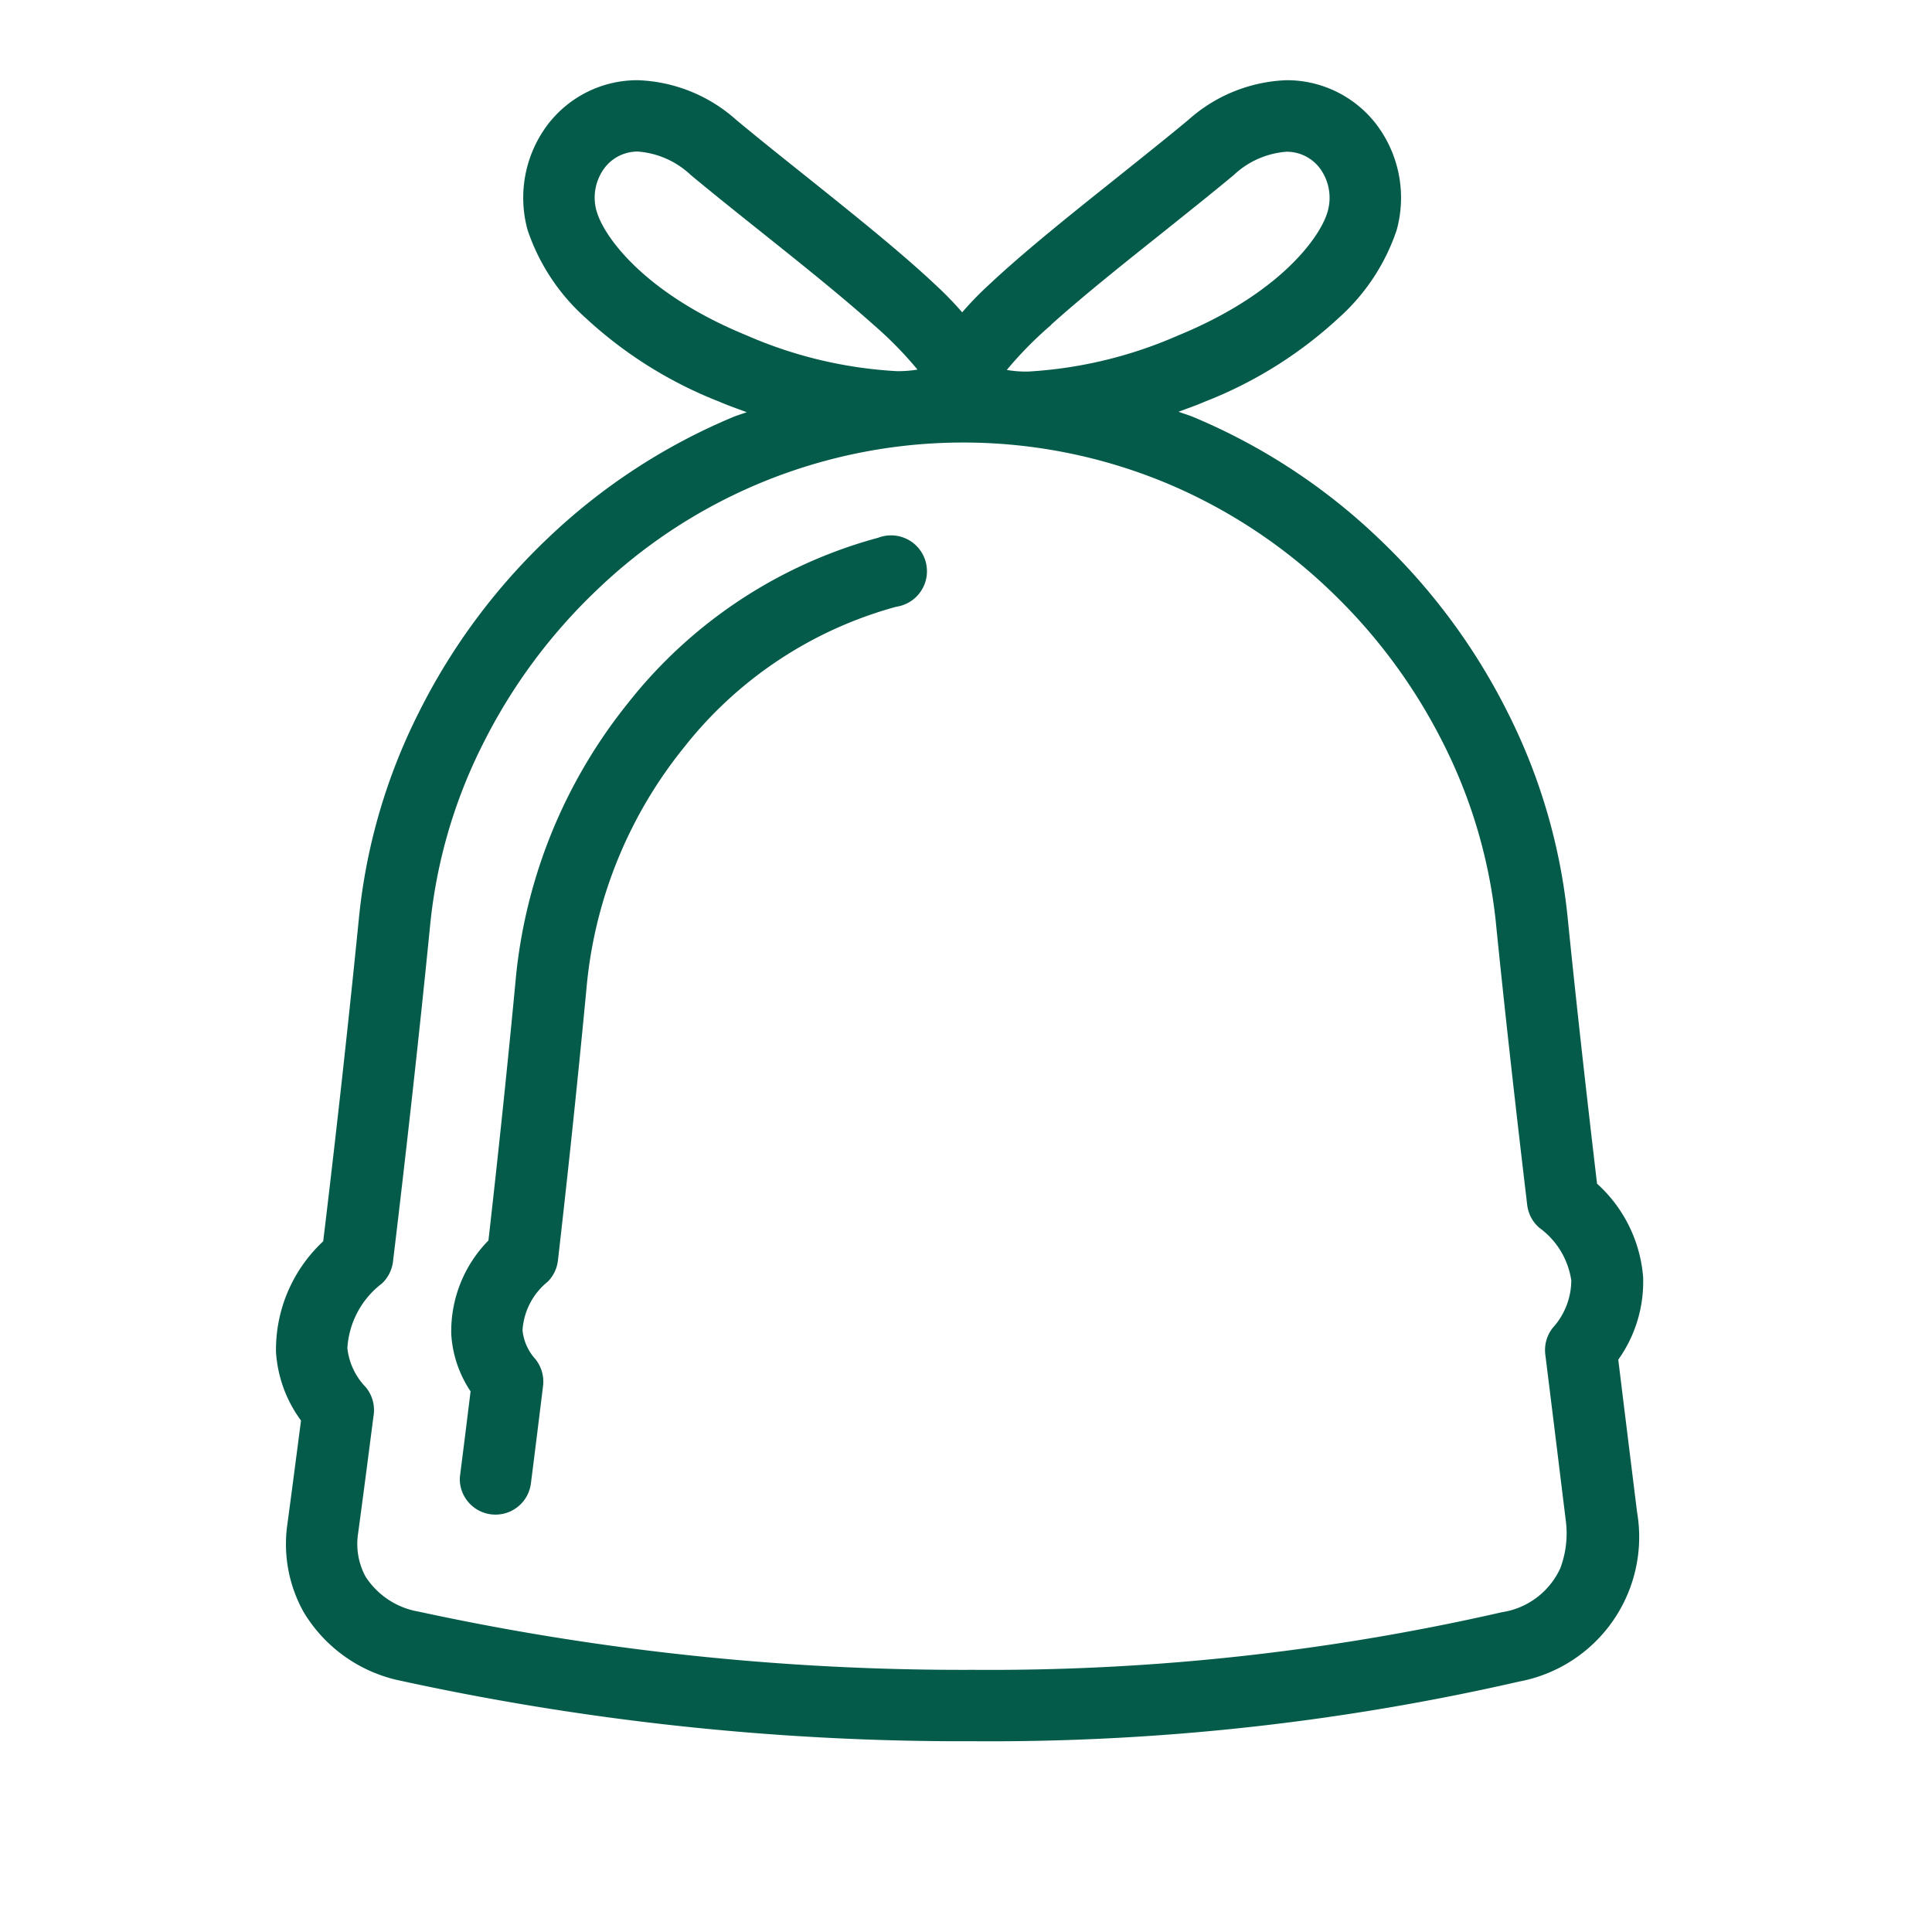<svg xmlns="http://www.w3.org/2000/svg" xmlns:xlink="http://www.w3.org/1999/xlink" width="70" height="70" viewBox="0 0 70 70">
  <defs>
    <clipPath id="clip-garbage">
      <rect width="70" height="70"/>
    </clipPath>
  </defs>
  <g id="garbage" clip-path="url(#clip-garbage)">
    <rect width="70" height="70" fill="rgba(255,255,255,0)"/>
    <g id="Group_38" data-name="Group 38" transform="translate(10 2.906)">
      <g id="Group_39" data-name="Group 39" transform="translate(0 0)">
        <path id="Path_94" data-name="Path 94" d="M49.16,50.637c-.173-1.4-.351-2.839-.527-4.28a4.857,4.857,0,0,0,.9-3,5.1,5.1,0,0,0-1.669-3.376c-.432-3.665-.783-6.841-1.071-9.7a21.193,21.193,0,0,0-2.176-7.393A22.66,22.66,0,0,0,39.95,16.6,22,22,0,0,0,33.228,12.2c-.173-.071-.352-.121-.527-.188.317-.118.637-.227.948-.363A15.34,15.34,0,0,0,38.5,8.617a7.442,7.442,0,0,0,2.105-3.19,4.4,4.4,0,0,0-.725-3.811A4.085,4.085,0,0,0,36.61,0a5.641,5.641,0,0,0-3.56,1.443c-.784.653-1.637,1.329-2.541,2.055-1.673,1.334-3.4,2.713-4.663,3.9a12.116,12.116,0,0,0-.985,1.012A12.04,12.04,0,0,0,23.879,7.4c-1.261-1.187-2.986-2.564-4.654-3.9-.906-.723-1.761-1.406-2.548-2.061A5.642,5.642,0,0,0,13.109,0,4.084,4.084,0,0,0,9.84,1.615a4.4,4.4,0,0,0-.725,3.811A7.451,7.451,0,0,0,11.22,8.615a15.324,15.324,0,0,0,4.851,3.036c.323.141.656.255.985.377-.163.062-.331.108-.492.175a22,22,0,0,0-6.724,4.4,22.643,22.643,0,0,0-4.663,6.3,21.179,21.179,0,0,0-2.167,7.4c-.371,3.723-.806,7.68-1.3,11.766A5.368,5.368,0,0,0,0,46.087a4.691,4.691,0,0,0,.906,2.476c-.163,1.253-.329,2.536-.5,3.8A5.052,5.052,0,0,0,1,55.5,5.348,5.348,0,0,0,4.564,58l.024.006a95.68,95.68,0,0,0,20.665,2.176A85.909,85.909,0,0,0,45.041,58.02a5.329,5.329,0,0,0,4.273-6.14ZM28.083,8.86c1.135-1.022,2.611-2.2,4.036-3.335.873-.7,1.777-1.418,2.581-2.088a3.13,3.13,0,0,1,1.91-.845,1.5,1.5,0,0,1,1.212.6,1.8,1.8,0,0,1,.284,1.554c-.239.89-1.69,2.977-5.441,4.511a15.742,15.742,0,0,1-5.428,1.3,4.235,4.235,0,0,1-.759-.059,13.714,13.714,0,0,1,1.606-1.63M11.613,4.739A1.794,1.794,0,0,1,11.9,3.185a1.5,1.5,0,0,1,1.212-.6,3.13,3.13,0,0,1,1.91.845c.808.671,1.714,1.395,2.59,2.094,1.423,1.136,2.89,2.311,4.03,3.331a13.687,13.687,0,0,1,1.6,1.63,4.239,4.239,0,0,1-.759.056,15.741,15.741,0,0,1-5.428-1.294c-3.746-1.534-5.2-3.621-5.44-4.511M46.58,50.957l.153,1.243a3.585,3.585,0,0,1-.2,1.713,2.783,2.783,0,0,1-2.114,1.594,83.257,83.257,0,0,1-19.169,2.088A93,93,0,0,1,5.168,55.486a2.861,2.861,0,0,1-1.924-1.269A2.49,2.49,0,0,1,2.968,52.7c.191-1.405.376-2.838.555-4.223l.017-.124a1.294,1.294,0,0,0-.3-1.012,2.4,2.4,0,0,1-.654-1.4,3.185,3.185,0,0,1,1.252-2.344,1.3,1.3,0,0,0,.4-.785c.513-4.263.969-8.39,1.354-12.266a18.611,18.611,0,0,1,1.907-6.5,20.073,20.073,0,0,1,4.13-5.578,19.157,19.157,0,0,1,20.607-3.88,19.4,19.4,0,0,1,5.932,3.879,20.083,20.083,0,0,1,4.131,5.574A18.634,18.634,0,0,1,44.2,30.534c.3,2.992.672,6.334,1.133,10.215a1.294,1.294,0,0,0,.438.829,2.868,2.868,0,0,1,1.16,1.913,2.577,2.577,0,0,1-.671,1.712,1.294,1.294,0,0,0-.271.963c.2,1.612.4,3.228.591,4.791" transform="translate(0 0)" fill="#055b4a"/>
        <path id="Path_95" data-name="Path 95" d="M21.6,16a17.265,17.265,0,0,0-9.062,5.984,18.792,18.792,0,0,0-4.062,9.889c-.287,3.049-.623,6.273-1,9.589a4.691,4.691,0,0,0-1.347,3.394,4.157,4.157,0,0,0,.7,2.072c-.123,1-.251,2.035-.381,3.046a1.256,1.256,0,0,0-.01.165A1.294,1.294,0,0,0,9.01,50.3c.144-1.124.285-2.27.422-3.378l.023-.19a1.3,1.3,0,0,0-.282-.977,1.828,1.828,0,0,1-.462-1.036,2.458,2.458,0,0,1,.91-1.761,1.293,1.293,0,0,0,.373-.771c.4-3.482.752-6.869,1.054-10.066a16.18,16.18,0,0,1,3.5-8.508A14.7,14.7,0,0,1,22.256,18.5,1.3,1.3,0,1,0,21.6,16" transform="translate(0.221 0.577)" fill="#055b4a"/>
      </g>
    </g>
  </g>
</svg>
